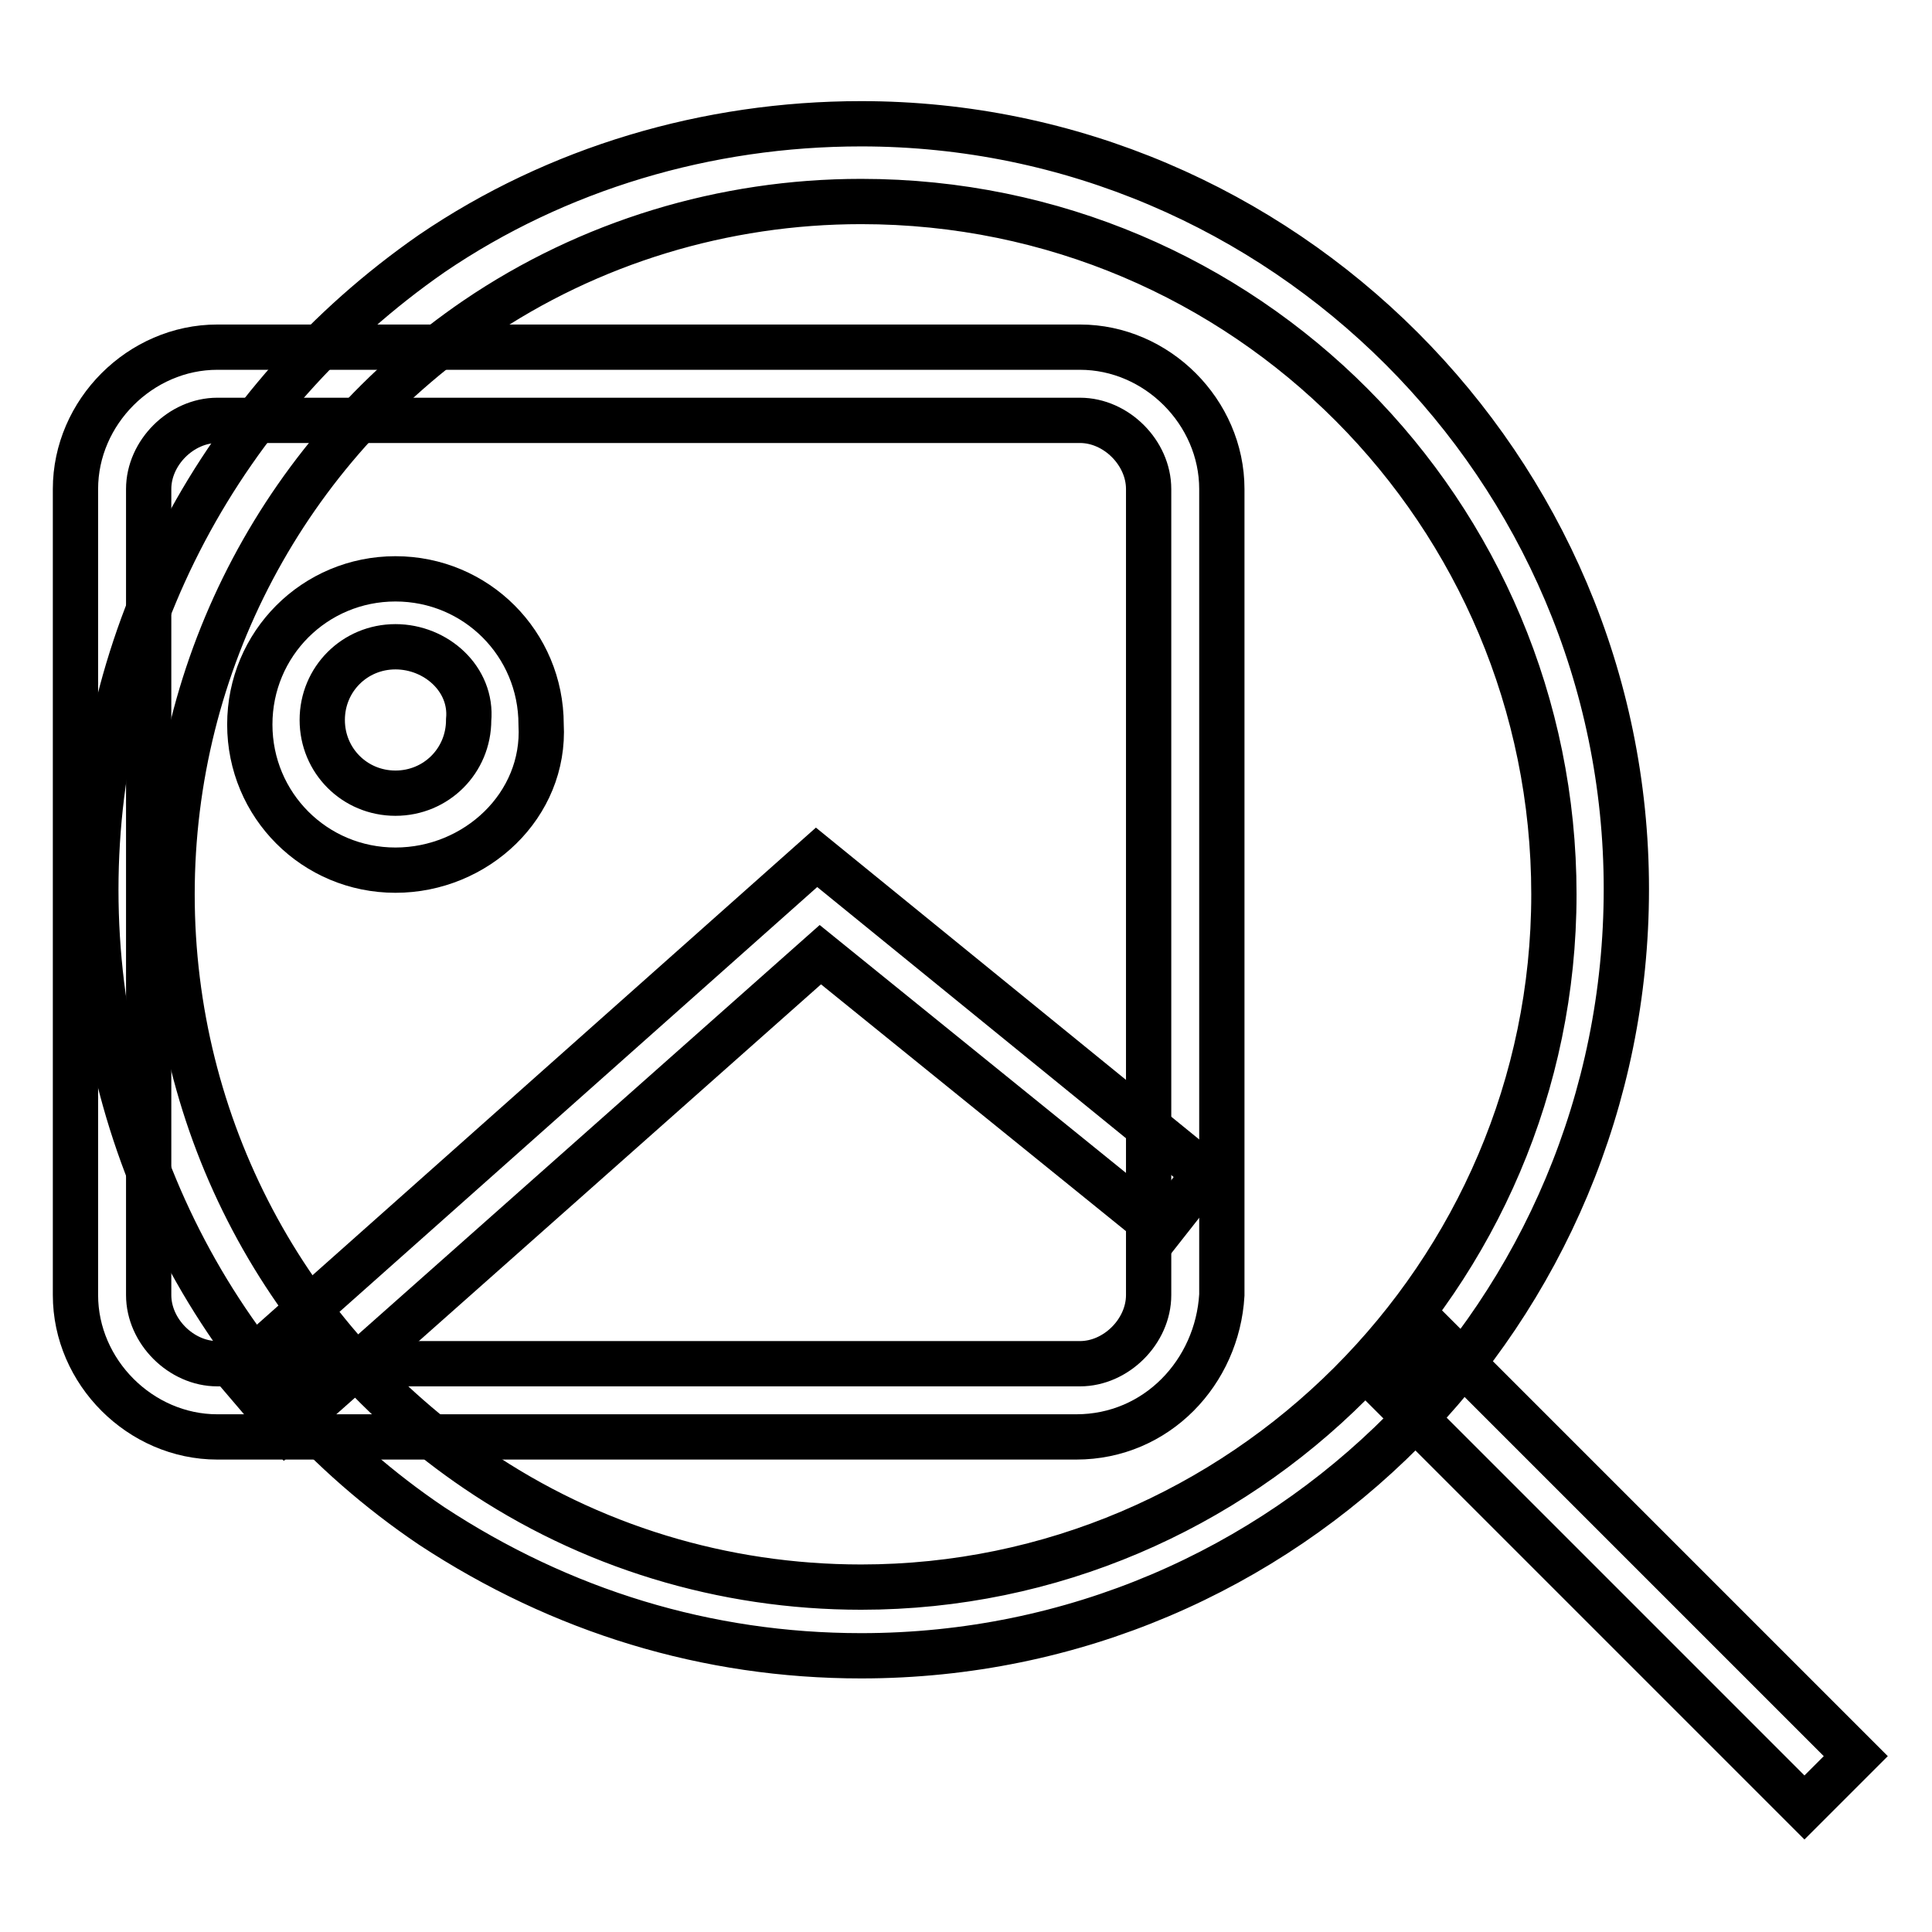 <?xml version="1.0" encoding="utf-8"?>
<!-- Svg Vector Icons : http://www.onlinewebfonts.com/icon -->
<!DOCTYPE svg PUBLIC "-//W3C//DTD SVG 1.1//EN" "http://www.w3.org/Graphics/SVG/1.1/DTD/svg11.dtd">
<svg version="1.1" xmlns="http://www.w3.org/2000/svg" xmlns:xlink="http://www.w3.org/1999/xlink" x="0px" y="0px" viewBox="0 0 256 256" enable-background="new 0 0 256 256" xml:space="preserve">
<g> <path stroke-width="6" fill-opacity="0" stroke="#000000"  d="M142.6,190.4H28.8c-10.2,0-18.8-8.6-18.8-18.8V64.8C10,54.6,18.6,46,28.8,46h114.3 c10.2,0,18.8,8.6,18.8,18.8v106.8C161.3,181.8,153.3,190.4,142.6,190.4z M28.8,55.7c-4.8,0-9.1,4.3-9.1,9.1v106.8 c0,4.8,4.3,9.1,9.1,9.1h114.3c4.8,0,9.1-4.3,9.1-9.1V64.8c0-4.8-4.3-9.1-9.1-9.1H28.8z"/> <path stroke-width="6" fill-opacity="0" stroke="#000000"  d="M52.4,115.3c-10.7,0-19.3-8.6-19.3-19.3c0-10.7,8.6-19.3,19.3-19.3c10.7,0,19.3,8.6,19.3,19.3 C72.3,106.7,63.1,115.3,52.4,115.3z M52.4,85.7c-5.4,0-9.7,4.3-9.7,9.7c0,5.4,4.3,9.7,9.7,9.7c5.4,0,9.7-4.3,9.7-9.7 C62.6,90,57.8,85.7,52.4,85.7z M37.9,189.3l-6.4-7.5l76.7-68.2l51.5,41.9l-5.9,7.5l-45.1-36.5L37.9,189.3z"/> <path stroke-width="6" fill-opacity="0" stroke="#000000"  d="M114.1,219.4c-20.4,0-39.7-5.9-56.9-17.2c-27.9-18.8-44.5-50.4-44.5-84.3c0-33.8,16.6-64.9,44.5-84.3 c16.6-11.3,36.5-17.2,56.9-17.2c55.8,0,101.4,45.6,101.4,101.4C215.5,173.7,170.5,219.4,114.1,219.4z M114.1,26.7 c-18.2,0-36,5.4-51,15.6c-25.2,17.2-40.3,45.6-40.3,76.2c0,30.6,15,59,40.3,76.2c15,10.2,32.7,15.6,51,15.6 c50.4,0,91.8-41.3,91.8-91.8C205.9,68,165.1,26.7,114.1,26.7L114.1,26.7z"/> <path stroke-width="6" fill-opacity="0" stroke="#000000"  d="M184.1,184.5l6.8-6.8l55,55l-6.8,6.8L184.1,184.5z"/></g>
</svg>